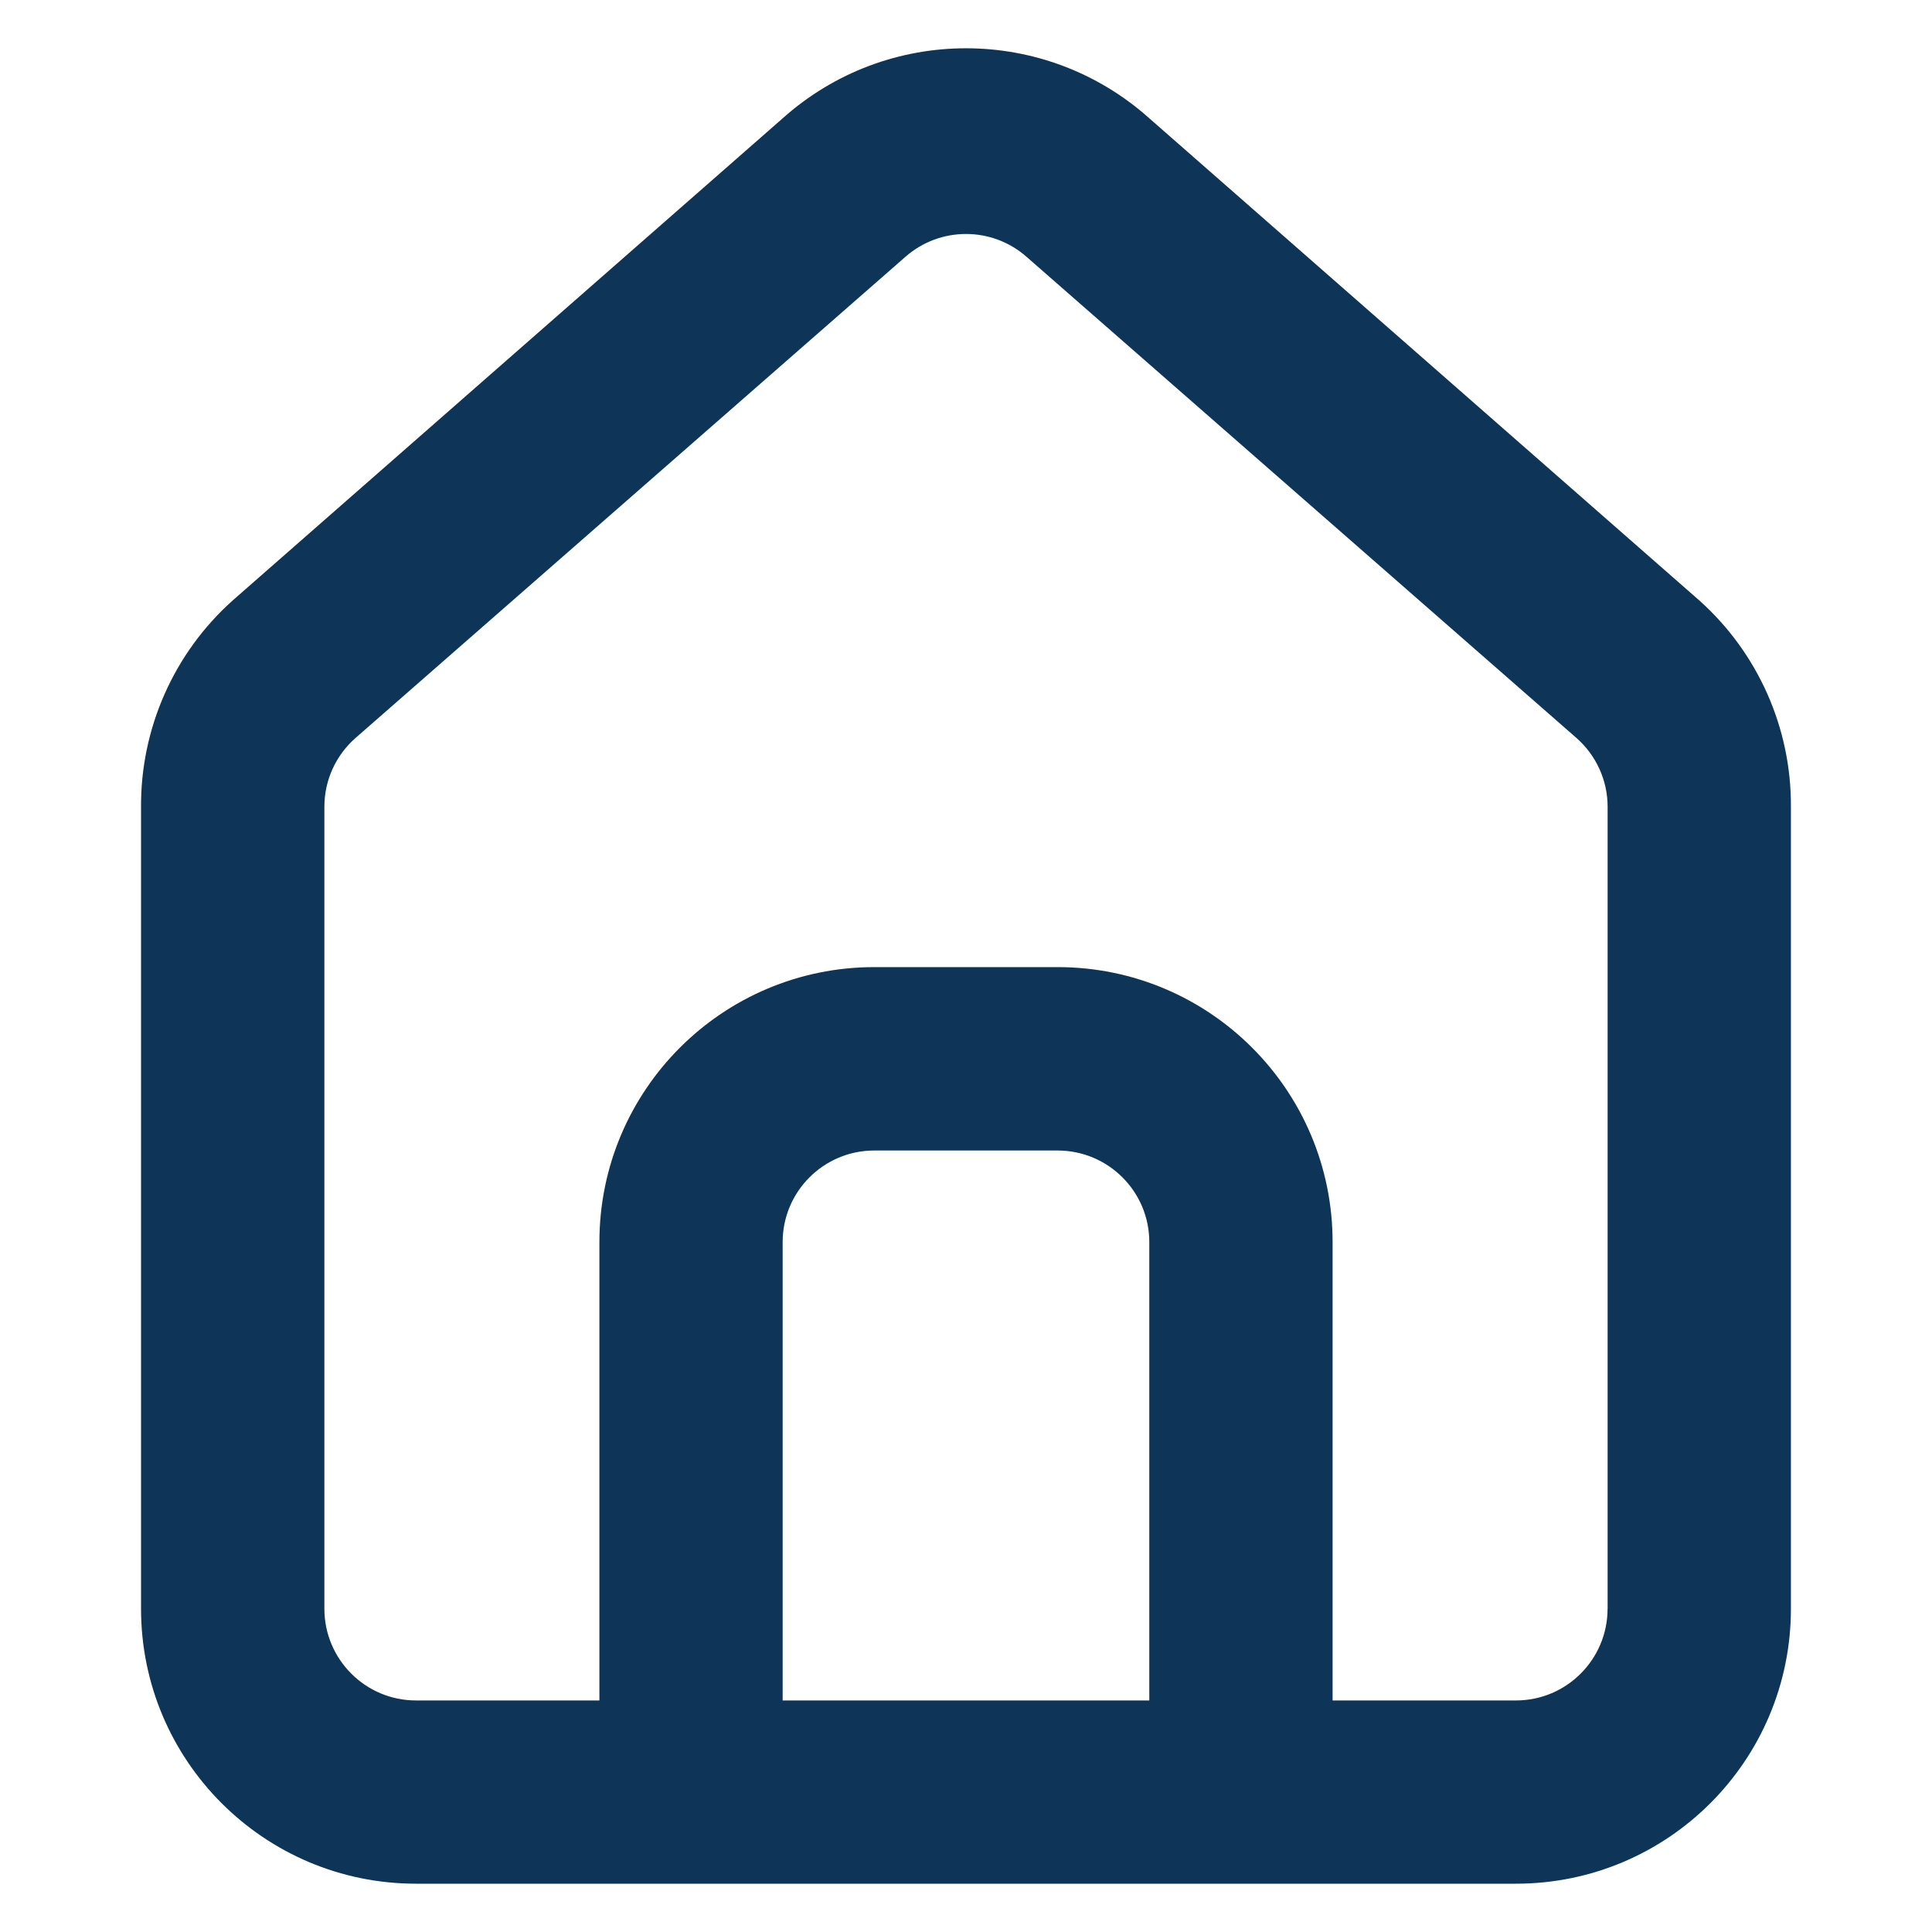 <?xml version="1.0" encoding="utf-8"?>
<!-- Generator: Adobe Illustrator 16.0.0, SVG Export Plug-In . SVG Version: 6.00 Build 0)  -->
<!DOCTYPE svg PUBLIC "-//W3C//DTD SVG 1.1//EN" "http://www.w3.org/Graphics/SVG/1.1/DTD/svg11.dtd">
<svg version="1.1" id="Layer_1" xmlns="http://www.w3.org/2000/svg" xmlns:xlink="http://www.w3.org/1999/xlink" x="0px" y="0px"
	 width="40px" height="40px" viewBox="0 0 40 40" enable-background="new 0 0 40 40" xml:space="preserve">
<path fill="#0E3557" d="M35.183,12.432L35.183,12.432L23.796,2.45c-2.161-1.934-5.431-1.934-7.592,0L4.817,12.432
	c-1.219,1.09-1.91,2.653-1.897,4.289v16.585C2.92,36.451,5.469,39,8.613,39h22.773c3.145,0,5.693-2.549,5.693-5.693V16.702
	C37.088,15.073,36.397,13.518,35.183,12.432z M23.796,35.206h-7.592v-9.49c0-1.047,0.85-1.896,1.898-1.896h3.794
	c1.049,0,1.899,0.85,1.899,1.896V35.206z M33.283,33.307c0,1.048-0.85,1.899-1.896,1.899H27.59v-9.49
	c0-3.145-2.548-5.693-5.693-5.693h-3.794c-3.145,0-5.693,2.548-5.693,5.693v9.49H8.613c-1.048,0-1.897-0.852-1.897-1.899V16.702
	c0-0.545,0.235-1.063,0.645-1.423l11.386-9.963c0.717-0.629,1.789-0.629,2.505,0l11.387,9.963c0.409,0.36,0.645,0.878,0.645,1.423
	V33.307z"/>
</svg>
